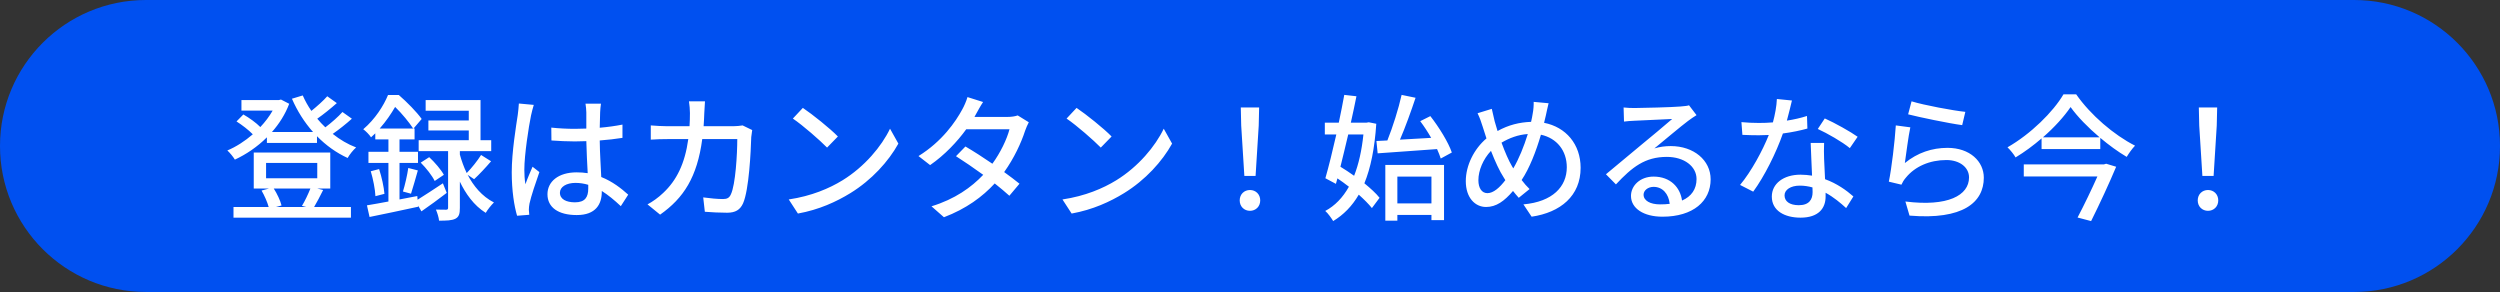 <svg width="274" height="32" viewBox="0 0 274 32" fill="none" xmlns="http://www.w3.org/2000/svg">
<rect x="0" y="0" width="274" height="32" fill="#333333" stroke="none"/>
<g clip-path="url(#clip0_157_4897)">
<path d="M258 0H16C7.163 0 0 7.163 0 16C0 24.837 7.163 32 16 32H258C266.837 32 274 24.837 274 16C274 7.163 266.837 0 258 0Z" fill="#0050F0"/>
<path d="M34.022 20.66H30.002C30.377 21.245 30.721 21.98 30.857 22.52L30.256 22.685H33.556L33.092 22.565C33.407 22.055 33.782 21.26 34.022 20.66ZM29.162 17.855V19.535H34.772V17.855H29.162ZM34.757 20.66L35.416 20.825C35.087 21.5 34.727 22.175 34.426 22.685H38.462V23.855H25.591V22.685H29.447C29.297 22.145 28.982 21.425 28.666 20.885L29.491 20.66H27.811V16.715H36.197V20.66H34.757ZM37.532 12.275L38.566 13.01C37.937 13.58 37.157 14.195 36.467 14.675C37.261 15.305 38.117 15.815 39.032 16.16C38.717 16.43 38.297 16.955 38.102 17.315C36.856 16.745 35.731 15.935 34.742 14.93V15.665H29.252V15.05C28.201 16.1 26.971 16.925 25.741 17.495C25.576 17.21 25.186 16.73 24.916 16.49C25.861 16.1 26.837 15.47 27.706 14.72C27.256 14.255 26.537 13.7 25.922 13.31L26.672 12.545C27.331 12.92 28.096 13.475 28.532 13.925C29.056 13.37 29.521 12.755 29.881 12.125H26.462V10.97H30.556L30.797 10.91L31.697 11.375C31.262 12.53 30.602 13.565 29.806 14.465H34.306C33.361 13.4 32.581 12.17 31.997 10.82L33.181 10.46C33.437 11.045 33.752 11.615 34.127 12.155C34.757 11.645 35.447 11.03 35.867 10.55L36.916 11.3C36.257 11.885 35.462 12.53 34.772 13.01C35.041 13.34 35.342 13.655 35.657 13.955C36.331 13.445 37.066 12.8 37.532 12.275ZM41.611 14.09H45.286C44.867 13.445 44.056 12.44 43.306 11.72C42.886 12.44 42.331 13.28 41.611 14.09ZM48.541 20.09L48.962 21.14C48.047 21.845 47.056 22.565 46.187 23.165L45.827 22.535L45.842 22.655C43.967 23.06 42.002 23.48 40.502 23.78L40.217 22.505C40.877 22.4 41.687 22.25 42.572 22.085V17.855H40.382V16.64H42.572V15.275H41.132V14.615C40.981 14.75 40.831 14.9 40.666 15.05C40.486 14.765 40.066 14.345 39.812 14.165C41.117 13.055 42.047 11.585 42.526 10.415H43.712C44.596 11.18 45.691 12.29 46.217 13.04L45.316 14.09H45.437V15.275H43.786V16.64H45.812V17.855H43.786V21.86L45.736 21.485L45.767 21.89C46.517 21.425 47.522 20.765 48.541 20.09ZM40.636 18.77L41.551 18.53C41.837 19.415 42.077 20.51 42.136 21.245L41.147 21.5C41.117 20.765 40.892 19.625 40.636 18.77ZM45.047 21.23L44.161 20.99C44.386 20.285 44.642 19.16 44.746 18.41L45.797 18.68C45.541 19.55 45.272 20.555 45.047 21.23ZM46.111 17.825L47.041 17.225C47.657 17.795 48.346 18.605 48.647 19.16L47.642 19.835C47.371 19.265 46.712 18.425 46.111 17.825ZM51.962 19.64L51.257 19.16C51.886 20.375 52.816 21.515 54.136 22.19C53.867 22.445 53.431 22.985 53.236 23.33C51.931 22.52 51.017 21.2 50.401 19.91V22.79C50.401 23.42 50.312 23.765 49.907 23.975C49.517 24.17 48.931 24.185 48.121 24.185C48.092 23.84 47.926 23.315 47.776 22.97C48.272 22.985 48.752 22.985 48.901 22.985C49.066 22.97 49.111 22.925 49.111 22.76V16.565H45.886V15.365H51.377V14.3H46.952V13.205H51.377V12.14H46.651V10.97H52.666V15.365H53.837V16.565H50.401V16.94C50.581 17.585 50.822 18.29 51.151 18.965C51.691 18.425 52.352 17.585 52.727 16.985L53.822 17.675C53.221 18.38 52.517 19.13 51.962 19.64ZM61.367 21.125C61.367 21.83 62.056 22.175 63.017 22.175C64.126 22.175 64.472 21.605 64.472 20.66C64.472 20.54 64.472 20.405 64.472 20.255C64.022 20.12 63.556 20.045 63.077 20.045C62.072 20.045 61.367 20.48 61.367 21.125ZM65.867 11.36C65.822 11.66 65.791 11.99 65.776 12.29C65.761 12.665 65.746 13.31 65.731 14C66.617 13.925 67.457 13.805 68.222 13.655V15.11C67.442 15.23 66.602 15.335 65.731 15.395C65.746 16.895 65.852 18.245 65.897 19.4C67.141 19.895 68.102 20.66 68.852 21.335L68.041 22.595C67.337 21.935 66.647 21.365 65.957 20.93C65.957 20.96 65.957 20.975 65.957 21.005C65.957 22.385 65.296 23.57 63.212 23.57C61.187 23.57 60.002 22.73 60.002 21.29C60.002 19.91 61.187 18.89 63.197 18.89C63.617 18.89 64.022 18.92 64.412 18.98C64.352 17.93 64.291 16.64 64.261 15.47C63.842 15.485 63.422 15.5 63.002 15.5C62.132 15.5 61.306 15.455 60.437 15.395L60.422 13.985C61.276 14.075 62.117 14.12 63.017 14.12C63.437 14.12 63.842 14.105 64.261 14.09V12.32C64.261 12.065 64.216 11.645 64.171 11.36H65.867ZM58.502 11.495C58.411 11.765 58.261 12.38 58.202 12.65C57.947 13.865 57.467 16.985 57.467 18.59C57.467 19.13 57.496 19.64 57.587 20.195C57.797 19.58 58.127 18.83 58.367 18.275L59.117 18.86C58.712 20 58.202 21.53 58.036 22.295C57.992 22.505 57.962 22.805 57.962 22.985C57.977 23.135 57.992 23.36 58.007 23.54L56.672 23.645C56.356 22.58 56.087 20.915 56.087 18.875C56.087 16.655 56.566 13.79 56.746 12.59C56.791 12.215 56.852 11.735 56.867 11.345L58.502 11.495ZM77.266 11.105C77.237 11.45 77.207 12.005 77.192 12.365C77.177 12.875 77.147 13.37 77.117 13.835H80.356C80.746 13.835 81.091 13.79 81.391 13.745L82.442 14.255C82.397 14.51 82.352 14.84 82.337 15.02C82.291 16.535 82.097 20.825 81.436 22.295C81.121 22.985 80.612 23.315 79.697 23.315C78.886 23.315 78.016 23.27 77.251 23.21L77.072 21.635C77.837 21.74 78.632 21.815 79.246 21.815C79.697 21.815 79.936 21.68 80.102 21.305C80.612 20.255 80.806 16.865 80.806 15.245H76.966C76.412 19.415 74.927 21.71 72.347 23.525L70.966 22.4C71.507 22.115 72.166 21.65 72.692 21.14C74.147 19.775 75.061 17.96 75.436 15.245H73.156C72.602 15.245 71.897 15.26 71.326 15.305V13.745C71.897 13.79 72.572 13.835 73.156 13.835H75.572C75.602 13.385 75.617 12.905 75.617 12.395C75.617 12.065 75.572 11.45 75.511 11.105H77.266ZM87.992 11.825C89.041 12.53 90.992 14.09 91.832 14.96L90.647 16.175C89.867 15.38 88.007 13.745 86.897 12.995L87.992 11.825ZM86.447 21.86C88.951 21.485 90.901 20.645 92.341 19.76C94.757 18.275 96.632 16.025 97.546 14.105L98.462 15.74C97.382 17.69 95.537 19.73 93.197 21.17C91.681 22.1 89.776 22.985 87.451 23.405L86.447 21.86ZM107.746 11.18C107.446 11.63 107.131 12.215 106.966 12.515C106.906 12.62 106.861 12.71 106.801 12.815H110.416C110.836 12.815 111.256 12.755 111.541 12.65L112.756 13.4C112.621 13.655 112.456 14.03 112.351 14.33C111.931 15.635 111.151 17.33 110.056 18.86C110.686 19.31 111.271 19.76 111.736 20.135L110.626 21.455C110.206 21.065 109.636 20.6 109.021 20.105C107.686 21.56 105.901 22.88 103.456 23.81L102.091 22.61C104.656 21.83 106.471 20.525 107.761 19.16C106.726 18.41 105.646 17.675 104.776 17.12L105.811 16.055C106.711 16.58 107.761 17.255 108.766 17.945C109.651 16.73 110.356 15.26 110.641 14.165H105.901C104.911 15.53 103.546 16.985 101.941 18.095L100.666 17.105C103.261 15.5 104.746 13.325 105.466 11.99C105.646 11.675 105.916 11.075 106.036 10.64L107.746 11.18ZM117.991 11.825C119.041 12.53 120.991 14.09 121.831 14.96L120.646 16.175C119.866 15.38 118.006 13.745 116.896 12.995L117.991 11.825ZM116.446 21.86C118.951 21.485 120.901 20.645 122.341 19.76C124.756 18.275 126.631 16.025 127.546 14.105L128.461 15.74C127.381 17.69 125.536 19.73 123.196 21.17C121.681 22.1 119.776 22.985 117.451 23.405L116.446 21.86ZM136.381 19.28L136.036 13.76L135.991 11.78H138.001L137.956 13.76L137.611 19.28H136.381ZM136.996 23.105C136.366 23.105 135.871 22.64 135.871 21.965C135.871 21.29 136.366 20.825 136.996 20.825C137.626 20.825 138.121 21.29 138.121 21.965C138.121 22.64 137.626 23.105 136.996 23.105ZM150.991 16.805L150.856 15.455L152.056 15.395C152.641 13.94 153.286 11.9 153.616 10.4L155.146 10.715C154.651 12.2 154.021 13.955 153.436 15.305L156.856 15.11C156.496 14.48 156.076 13.835 155.656 13.28L156.766 12.725C157.726 13.955 158.746 15.605 159.121 16.715L157.906 17.375C157.816 17.075 157.666 16.715 157.501 16.34C155.161 16.52 152.746 16.67 150.991 16.805ZM149.431 14.735H147.766C147.481 15.965 147.181 17.18 146.911 18.275C147.391 18.575 147.916 18.905 148.411 19.265C148.906 18.005 149.251 16.49 149.431 14.735ZM150.016 13.4L150.841 13.565C150.661 16.265 150.226 18.41 149.536 20.09C150.211 20.645 150.811 21.185 151.201 21.68L150.361 22.805C150.016 22.37 149.506 21.86 148.921 21.335C148.186 22.595 147.256 23.54 146.116 24.23C145.906 23.885 145.546 23.375 145.246 23.12C146.296 22.565 147.166 21.665 147.841 20.465C147.421 20.135 147.001 19.835 146.581 19.55L146.416 20.15L145.261 19.535C145.621 18.275 146.056 16.535 146.461 14.735H145.201V13.445H146.731C146.956 12.38 147.166 11.33 147.331 10.4L148.666 10.55C148.486 11.45 148.276 12.44 148.051 13.445H149.761L150.016 13.4ZM156.886 19.355H153.151V22.295H156.886V19.355ZM151.831 24.185V18.08H158.266V24.125H156.886V23.555H153.151V24.185H151.831ZM169.726 11.315C169.621 11.705 169.501 12.32 169.426 12.65C169.366 12.92 169.306 13.19 169.231 13.46C171.616 13.925 173.236 15.8 173.236 18.395C173.236 21.47 171.031 23.285 167.866 23.75L166.966 22.4C170.176 22.115 171.721 20.45 171.721 18.335C171.721 16.505 170.626 15.14 168.886 14.765C168.346 16.61 167.626 18.455 166.771 19.73C167.041 20.09 167.341 20.435 167.641 20.72L166.456 21.68C166.231 21.425 166.021 21.185 165.826 20.93C164.866 22.055 163.981 22.685 162.871 22.685C161.686 22.685 160.651 21.695 160.651 19.85C160.651 18.14 161.551 16.325 162.916 15.17C162.766 14.735 162.631 14.285 162.496 13.865C162.346 13.355 162.166 12.875 161.941 12.41L163.501 11.93C163.591 12.365 163.711 12.86 163.816 13.295C163.906 13.625 164.011 13.985 164.131 14.36C165.346 13.685 166.546 13.4 167.806 13.355C167.881 13.04 167.941 12.74 167.986 12.44C168.061 12.08 168.106 11.51 168.091 11.165L169.726 11.315ZM162.031 19.745C162.031 20.615 162.406 21.17 163.021 21.17C163.681 21.17 164.371 20.555 164.986 19.745C164.941 19.655 164.881 19.565 164.821 19.475C164.356 18.77 163.861 17.69 163.411 16.535C162.556 17.435 162.031 18.68 162.031 19.745ZM165.721 18.23C165.766 18.305 165.811 18.38 165.856 18.455C166.471 17.42 167.026 16.04 167.446 14.69C166.366 14.765 165.436 15.125 164.566 15.635C164.941 16.655 165.361 17.63 165.721 18.23ZM180.136 21.335C180.136 21.995 180.871 22.4 181.936 22.4C182.311 22.4 182.671 22.385 183.001 22.34C182.881 21.245 182.221 20.48 181.231 20.48C180.601 20.48 180.136 20.885 180.136 21.335ZM177.946 11.78C178.321 11.825 178.786 11.84 179.146 11.84C179.926 11.84 183.346 11.75 184.156 11.675C184.681 11.63 184.951 11.6 185.116 11.54L185.941 12.62C185.626 12.815 185.311 13.025 184.996 13.265C184.231 13.835 182.386 15.395 181.321 16.265C181.921 16.085 182.521 16.01 183.121 16.01C185.626 16.01 187.486 17.555 187.486 19.655C187.486 22.04 185.581 23.75 182.206 23.75C180.136 23.75 178.756 22.835 178.756 21.47C178.756 20.36 179.746 19.355 181.231 19.355C183.091 19.355 184.156 20.555 184.351 21.98C185.386 21.53 185.941 20.72 185.941 19.625C185.941 18.215 184.561 17.195 182.686 17.195C180.286 17.195 178.876 18.32 177.106 20.21L176.011 19.1C177.181 18.14 179.056 16.565 179.941 15.83C180.781 15.14 182.521 13.7 183.271 13.04C182.476 13.07 179.881 13.19 179.101 13.235C178.726 13.25 178.336 13.28 177.991 13.325L177.946 11.78ZM196.396 11.015C196.276 11.54 196.066 12.38 195.841 13.22C196.606 13.1 197.356 12.935 198.046 12.71L198.091 14.09C197.341 14.3 196.411 14.495 195.406 14.63C194.671 16.745 193.366 19.355 192.151 21.005L190.711 20.27C191.941 18.8 193.186 16.49 193.861 14.795C193.486 14.81 193.126 14.825 192.766 14.825C192.196 14.825 191.566 14.81 190.966 14.78L190.861 13.385C191.446 13.445 192.166 13.475 192.766 13.475C193.261 13.475 193.786 13.46 194.311 13.415C194.536 12.575 194.716 11.645 194.746 10.85L196.396 11.015ZM195.586 21.41C195.586 22.055 196.126 22.49 197.146 22.49C198.286 22.49 198.661 21.86 198.661 21.05C198.661 20.915 198.661 20.735 198.646 20.54C198.211 20.42 197.746 20.345 197.251 20.345C196.261 20.345 195.586 20.795 195.586 21.41ZM199.921 15.665C199.891 16.295 199.906 16.82 199.921 17.42C199.936 17.915 199.981 18.785 200.026 19.64C201.316 20.105 202.366 20.855 203.131 21.53L202.336 22.805C201.751 22.265 200.986 21.62 200.086 21.125C200.086 21.275 200.086 21.425 200.086 21.545C200.086 22.82 199.321 23.855 197.341 23.855C195.601 23.855 194.191 23.105 194.191 21.545C194.191 20.135 195.466 19.145 197.326 19.145C197.776 19.145 198.196 19.19 198.601 19.25C198.556 18.065 198.481 16.655 198.451 15.665H199.921ZM202.741 16.235C201.916 15.545 200.251 14.6 199.231 14.135L199.996 12.98C201.076 13.46 202.846 14.45 203.596 14.99L202.741 16.235ZM209.506 11.105C210.856 11.525 214.081 12.125 215.401 12.26L215.056 13.715C213.586 13.52 210.286 12.83 209.131 12.53L209.506 11.105ZM209.371 13.955C209.161 14.9 208.906 16.955 208.771 17.87C210.166 16.73 211.756 16.205 213.451 16.205C215.896 16.205 217.426 17.69 217.426 19.475C217.426 22.175 215.146 24.125 209.281 23.63L208.831 22.085C213.466 22.67 215.806 21.425 215.806 19.445C215.806 18.335 214.771 17.54 213.331 17.54C211.486 17.54 209.896 18.245 208.906 19.445C208.651 19.73 208.516 19.985 208.396 20.24L207.016 19.91C207.316 18.5 207.676 15.44 207.781 13.745L209.371 13.955ZM230.581 18.02L230.836 17.945L231.931 18.275C231.211 20 230.116 22.37 229.186 24.23L227.701 23.84C228.436 22.445 229.276 20.69 229.876 19.34H221.806V18.02H230.581ZM223.906 15.05H230.116C228.841 13.97 227.686 12.785 226.936 11.735C226.231 12.77 225.166 13.955 223.906 15.05ZM226.156 10.34H227.551C229.126 12.605 231.691 14.795 234.001 15.965C233.671 16.31 233.341 16.775 233.086 17.195C232.126 16.625 231.136 15.905 230.191 15.11V16.34H223.756V15.17C222.871 15.935 221.896 16.655 220.906 17.255C220.726 16.925 220.321 16.43 220.021 16.145C222.571 14.69 225.031 12.26 226.156 10.34ZM241.381 19.28L241.036 13.76L240.991 11.78H243.001L242.956 13.76L242.611 19.28H241.381ZM241.996 23.105C241.366 23.105 240.871 22.64 240.871 21.965C240.871 21.29 241.366 20.825 241.996 20.825C242.626 20.825 243.121 21.29 243.121 21.965C243.121 22.64 242.626 23.105 241.996 23.105Z" fill="white"/>
</g>
<defs>
<clipPath id="clip0_157_4897">
<rect width="274" height="32" fill="white"/>
</clipPath>
</defs>
</svg>
